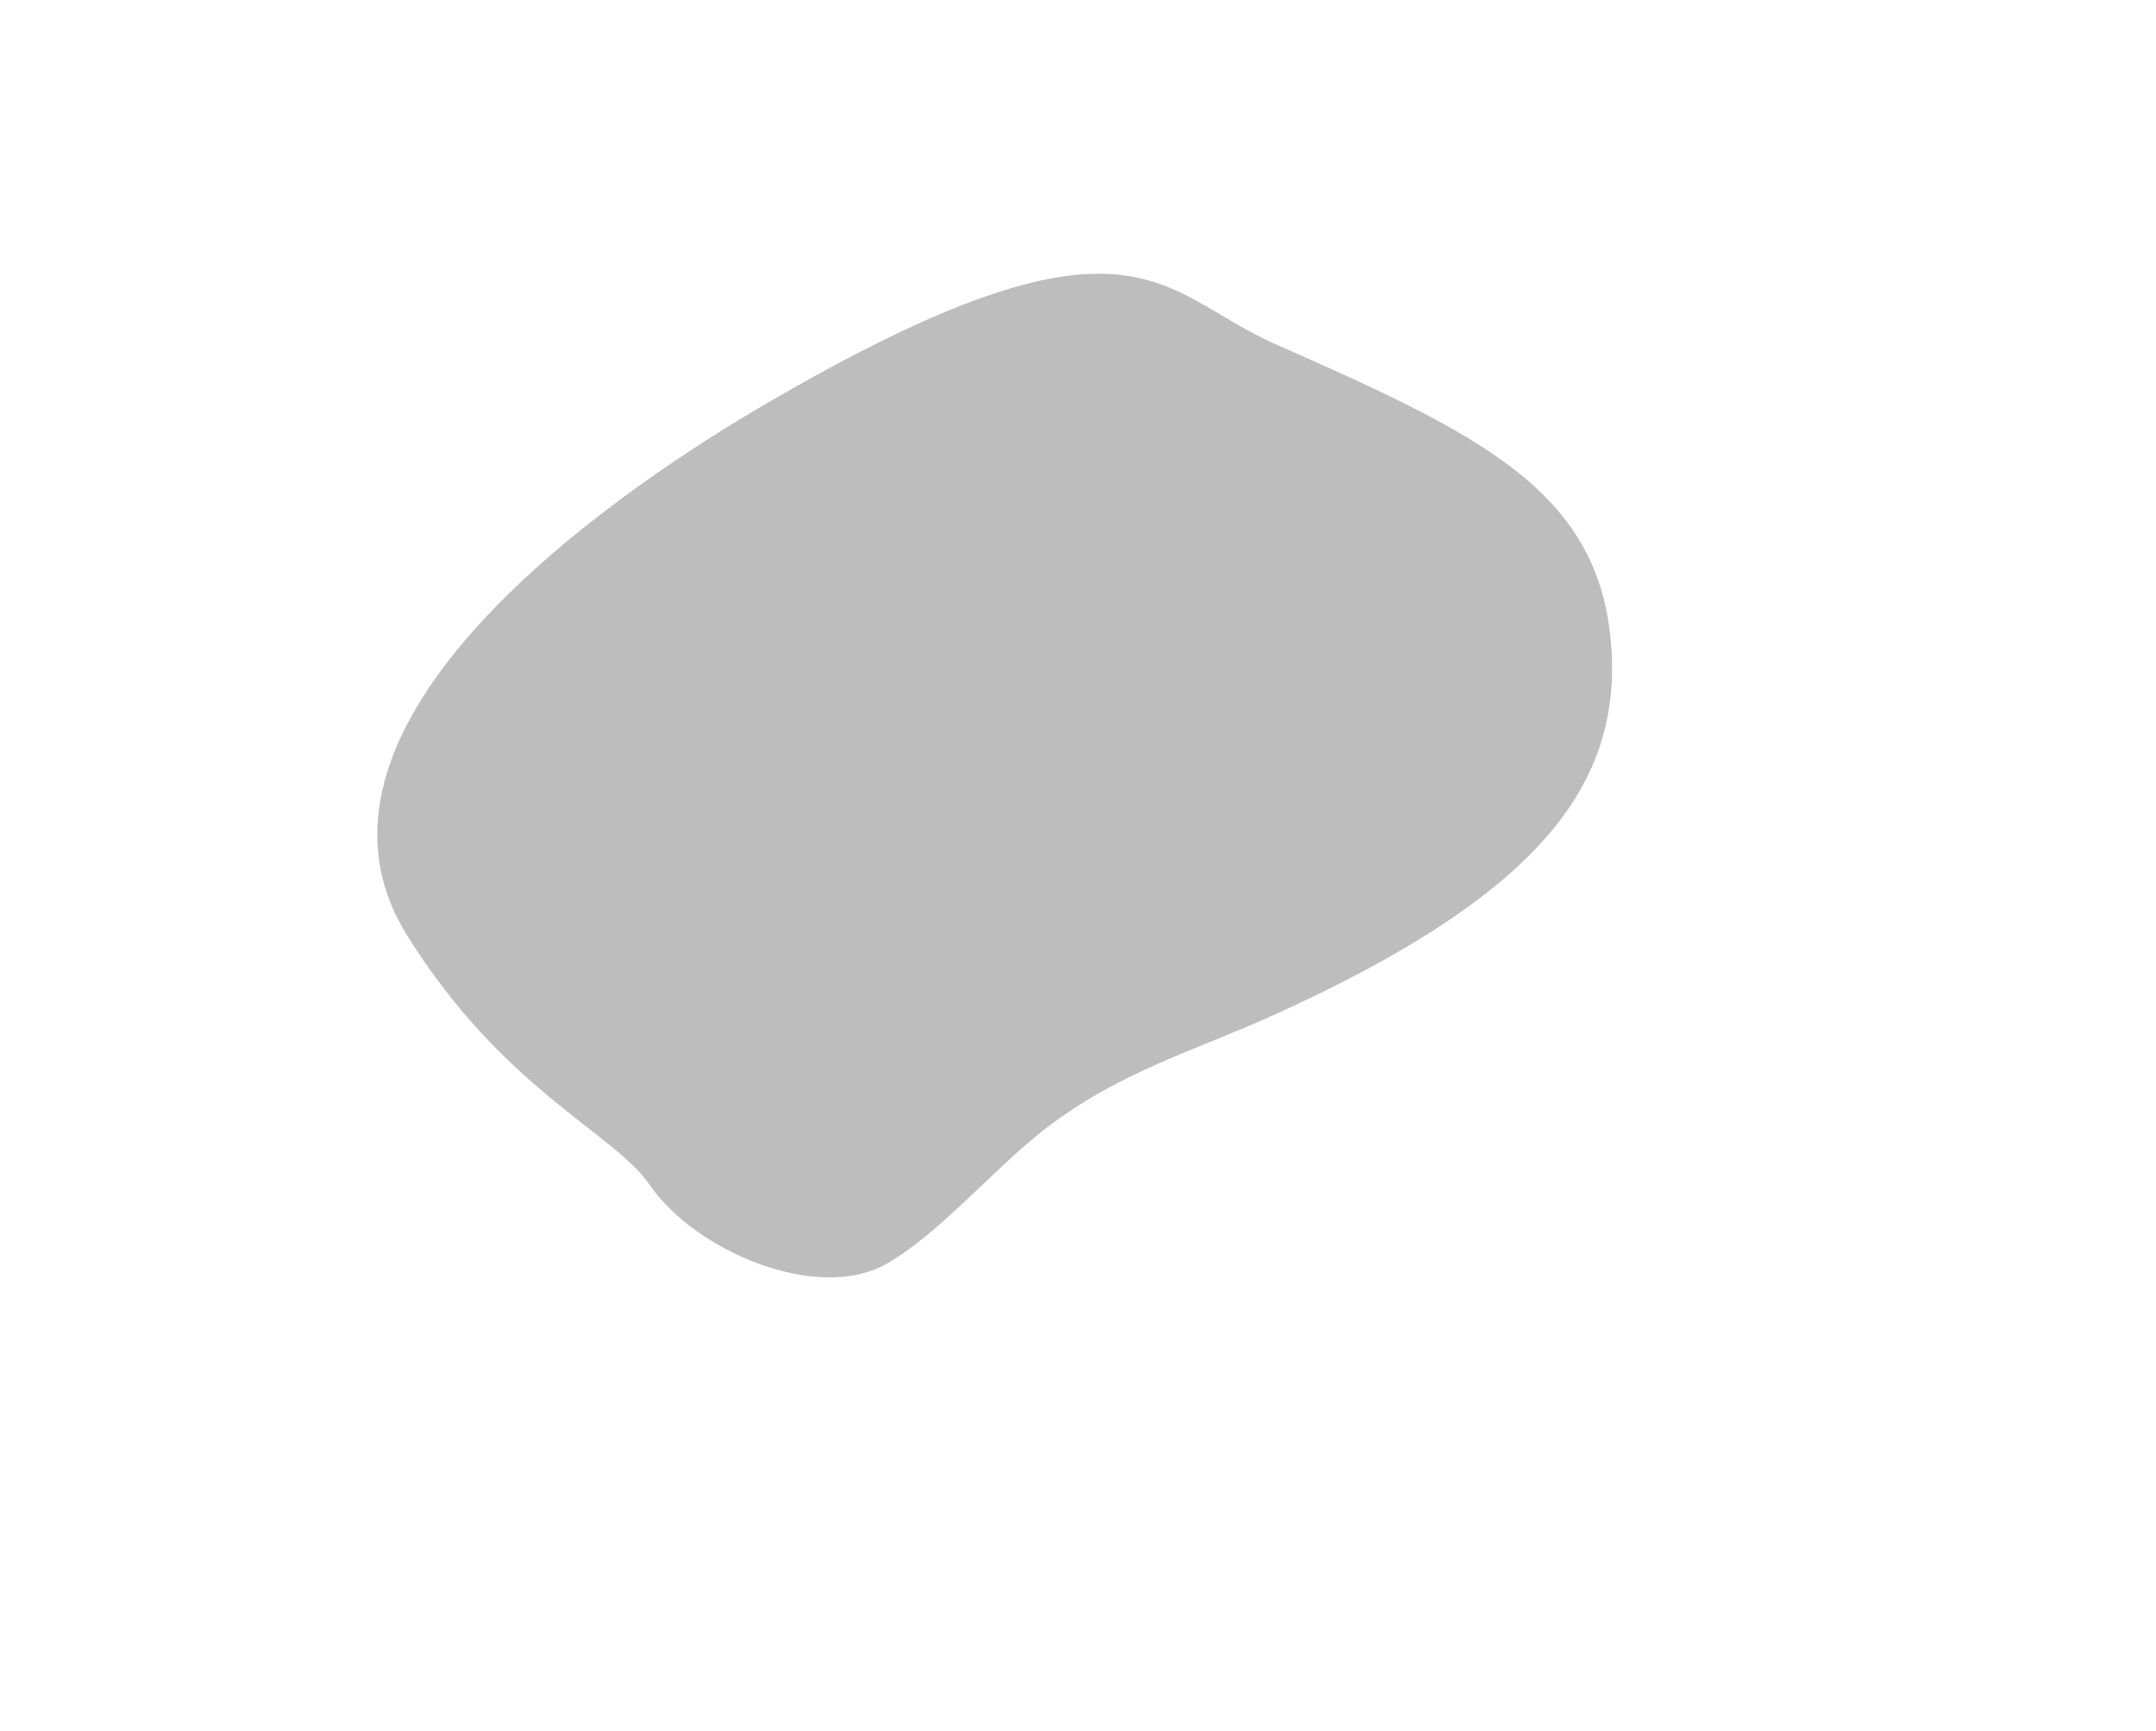 <?xml version="1.0" encoding="utf-8"?>
<!-- Generator: Adobe Illustrator 27.9.3, SVG Export Plug-In . SVG Version: 9.03 Build 53313)  -->
<svg version="1.1" id="レイヤー_1" xmlns="http://www.w3.org/2000/svg" xmlns:xlink="http://www.w3.org/1999/xlink" x="0px"
	 y="0px" viewBox="0 0 102.97 82.68" style="enable-background:new 0 0 102.97 82.68;" xml:space="preserve">
<style type="text/css">
	.st0{fill:#BDBDBD;}
</style>
<path class="st0" d="M76.98,31.37c-0.31-7.83-6.09-10.53-16.1-14.95c-5.56-2.46-6.79-7.37-24.43,2.94
	c-5.59,3.27-23.61,14.75-16.99,25.34c4.61,7.37,9.85,9.37,11.59,11.91c2.16,3.14,7.96,5.59,11.24,3.77c2.5-1.39,5.22-4.61,7.6-6.45
	c3.58-2.77,7.17-3.74,11.06-5.51C73.02,42.93,77.23,37.87,76.98,31.37z"/>
</svg>

